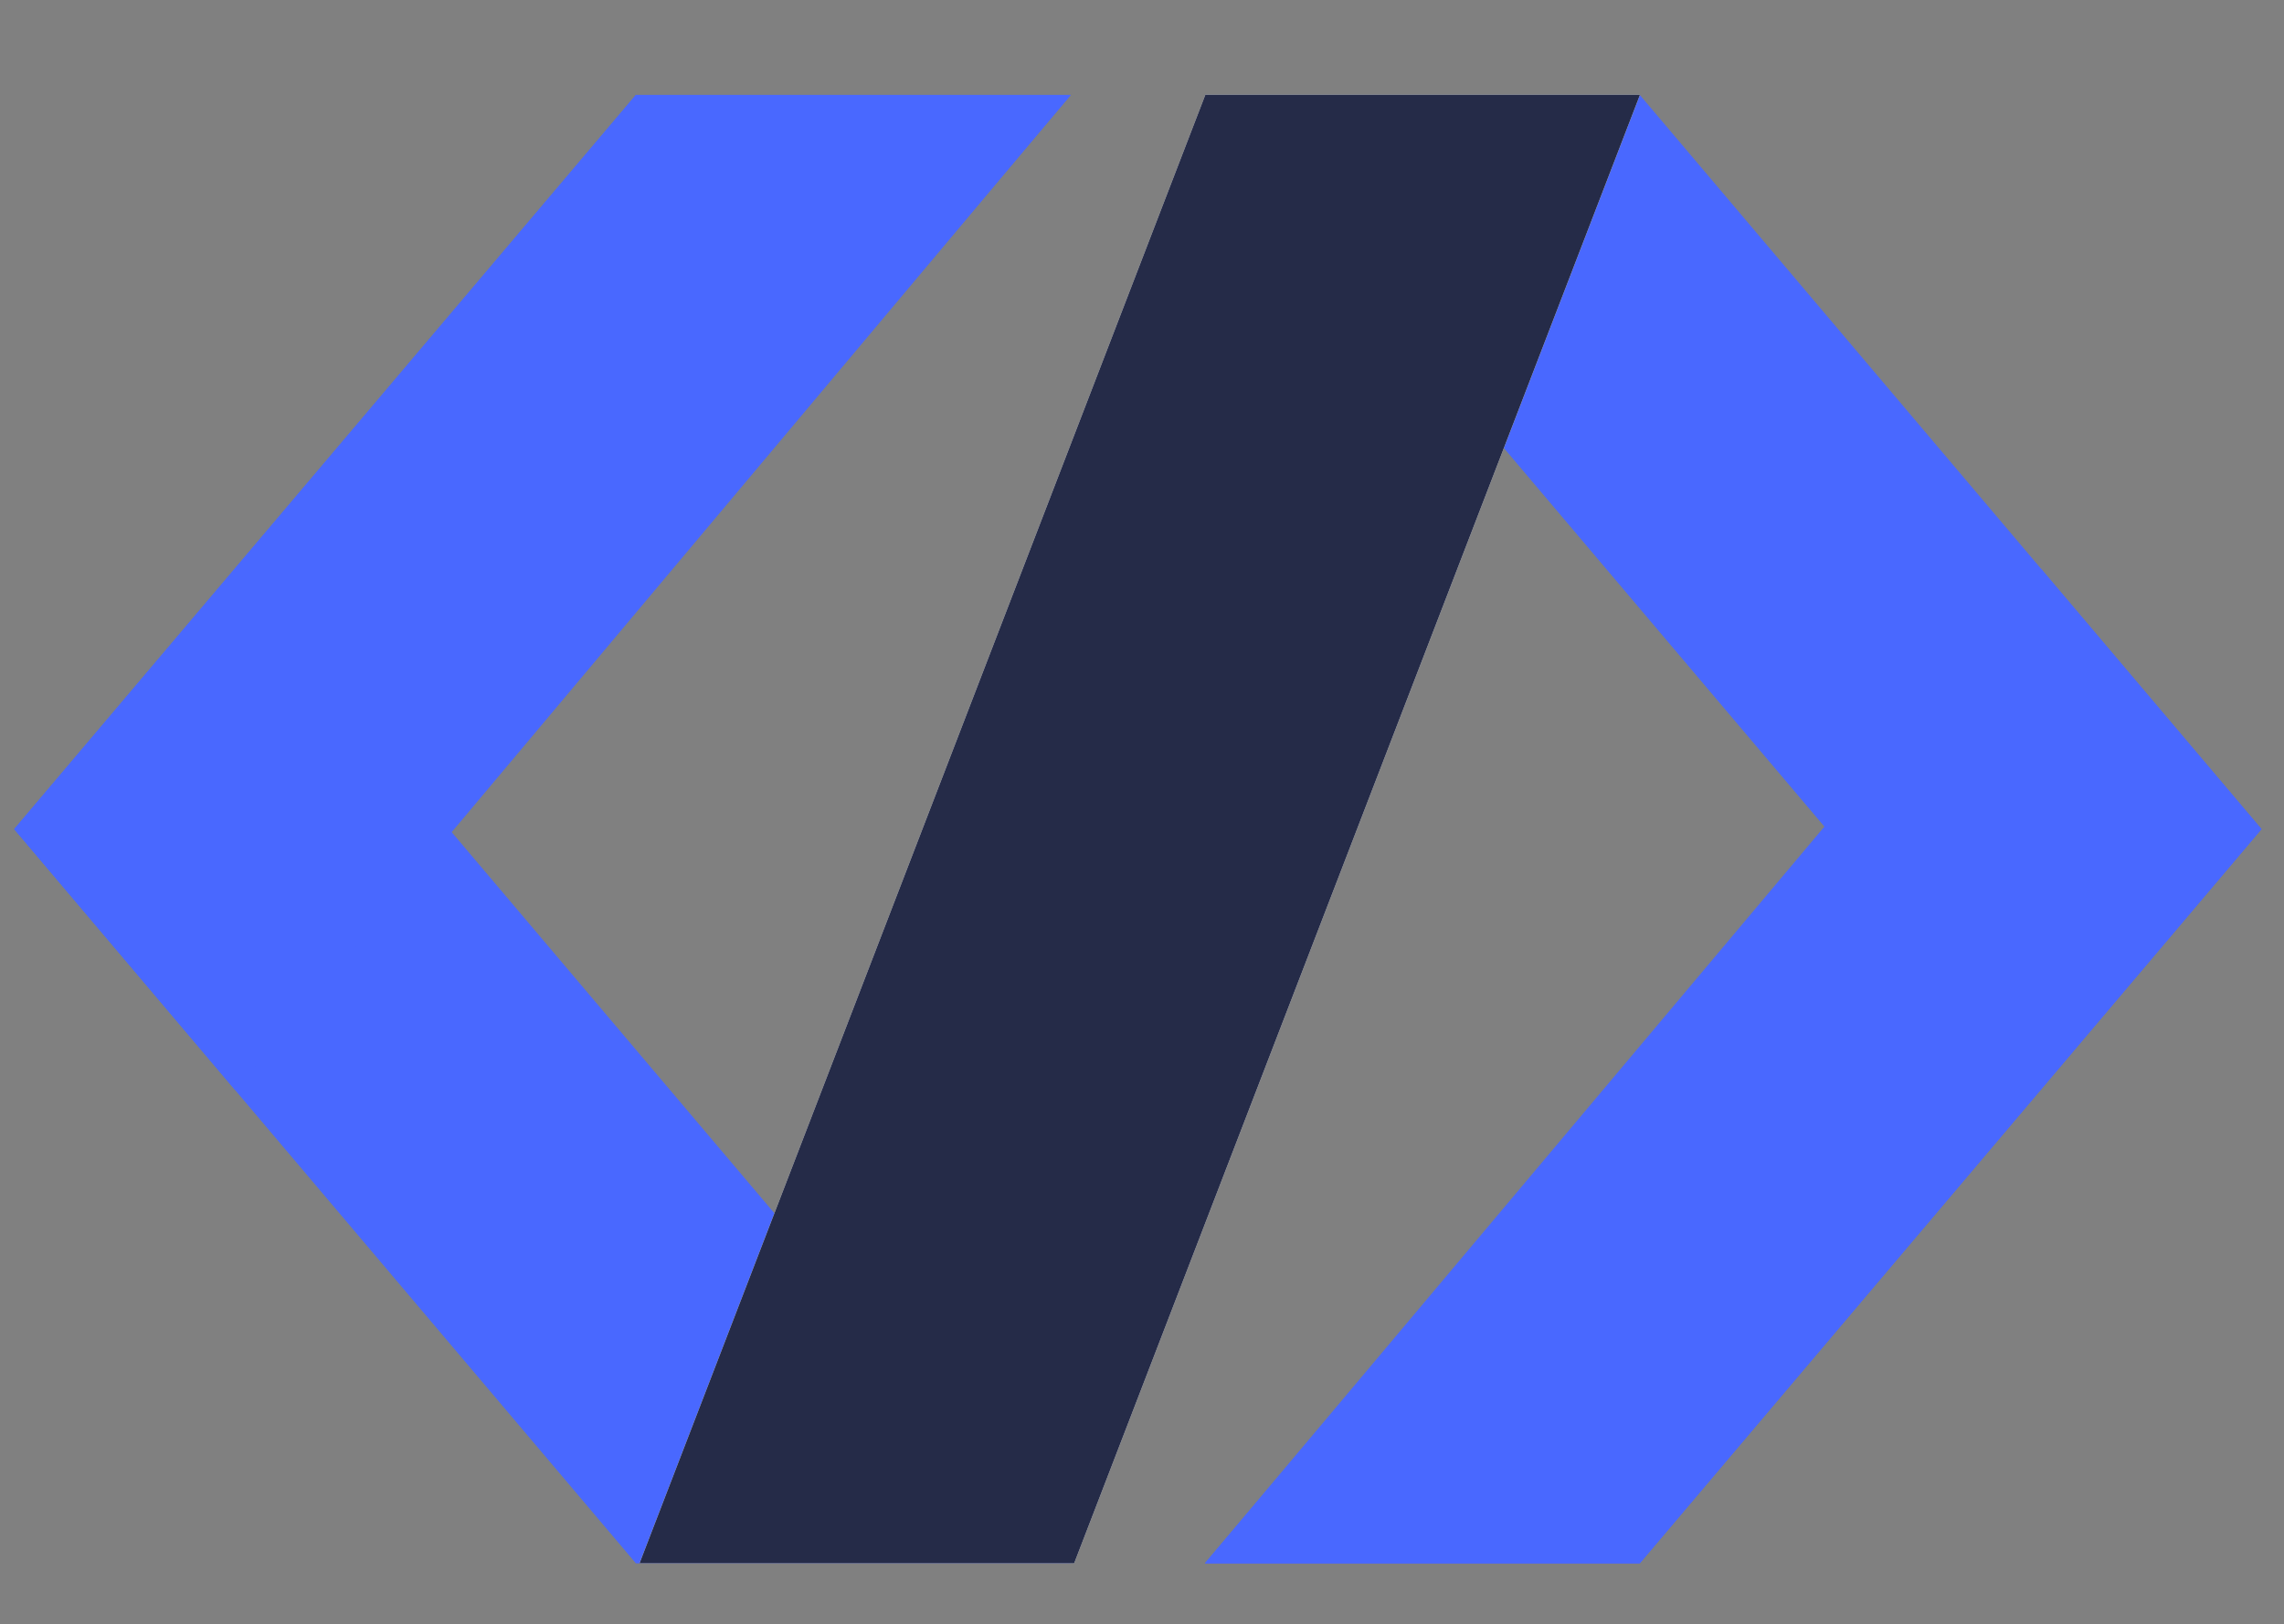 <svg xmlns="http://www.w3.org/2000/svg" xmlns:xlink="http://www.w3.org/1999/xlink" xmlns:serif="http://www.serif.com/" width="100%" height="100%" viewBox="0 0 880 626" xml:space="preserve" style="fill-rule:evenodd;clip-rule:evenodd;stroke-linejoin:round;stroke-miterlimit:2;"><rect x="0" y="0" width="880" height="626" fill="#808080" stroke="none"/> <g transform="matrix(1,0,0,1,-203,-93)"> <g transform="matrix(1,0,0,1,-5.115,21.739)"> <g transform="matrix(6.541,0,0,6.541,-1792.64,-21.108)"> <path d="M376.848,19.714L402.469,19.714L439.091,62.972L402.469,106.229L376.848,106.229L413.469,62.972L376.848,19.714Z" style="fill:rgb(73,104,255);fill-rule:nonzero;"></path> </g> <g transform="matrix(6.541,0,0,6.541,-1792.64,-21.108)"> <path d="M368.956,19.714L343.335,19.714L306.713,62.972L343.335,106.229L368.956,106.229L332.335,62.972L368.956,19.714Z" style="fill:rgb(73,104,255);fill-rule:nonzero;"></path> </g> <g transform="matrix(6.541,0,0,6.541,-1792.64,-21.108)"> <path d="M343.335,19.713L368.956,19.713L319.727,78.344L306.713,62.972L343.335,19.713Z" style="fill:rgb(73,104,255);fill-rule:nonzero;"></path> </g> <g transform="matrix(6.541,0,0,6.541,-1792.64,-21.108)"> <path d="M376.848,106.229L426.11,47.638L439.091,62.972L402.469,106.229L376.848,106.229Z" style="fill:rgb(73,104,255);fill-rule:nonzero;"></path> </g> <g transform="matrix(6.541,0,0,6.541,-1792.64,-21.108)"> <path d="M402.477,19.714L369.15,106.229L343.548,106.229L376.875,19.714L402.477,19.714Z" style="fill:white;fill-rule:nonzero;"></path> </g> <g transform="matrix(6.541,0,0,6.541,-1792.64,-21.108)"> <path d="M369.15,106.229L343.548,106.229L376.875,19.714L402.477,19.714L402.475,19.72L394.462,40.52L369.15,106.229Z" style="fill:rgb(37,43,72);fill-rule:nonzero;"></path> </g> </g> </g> </svg>